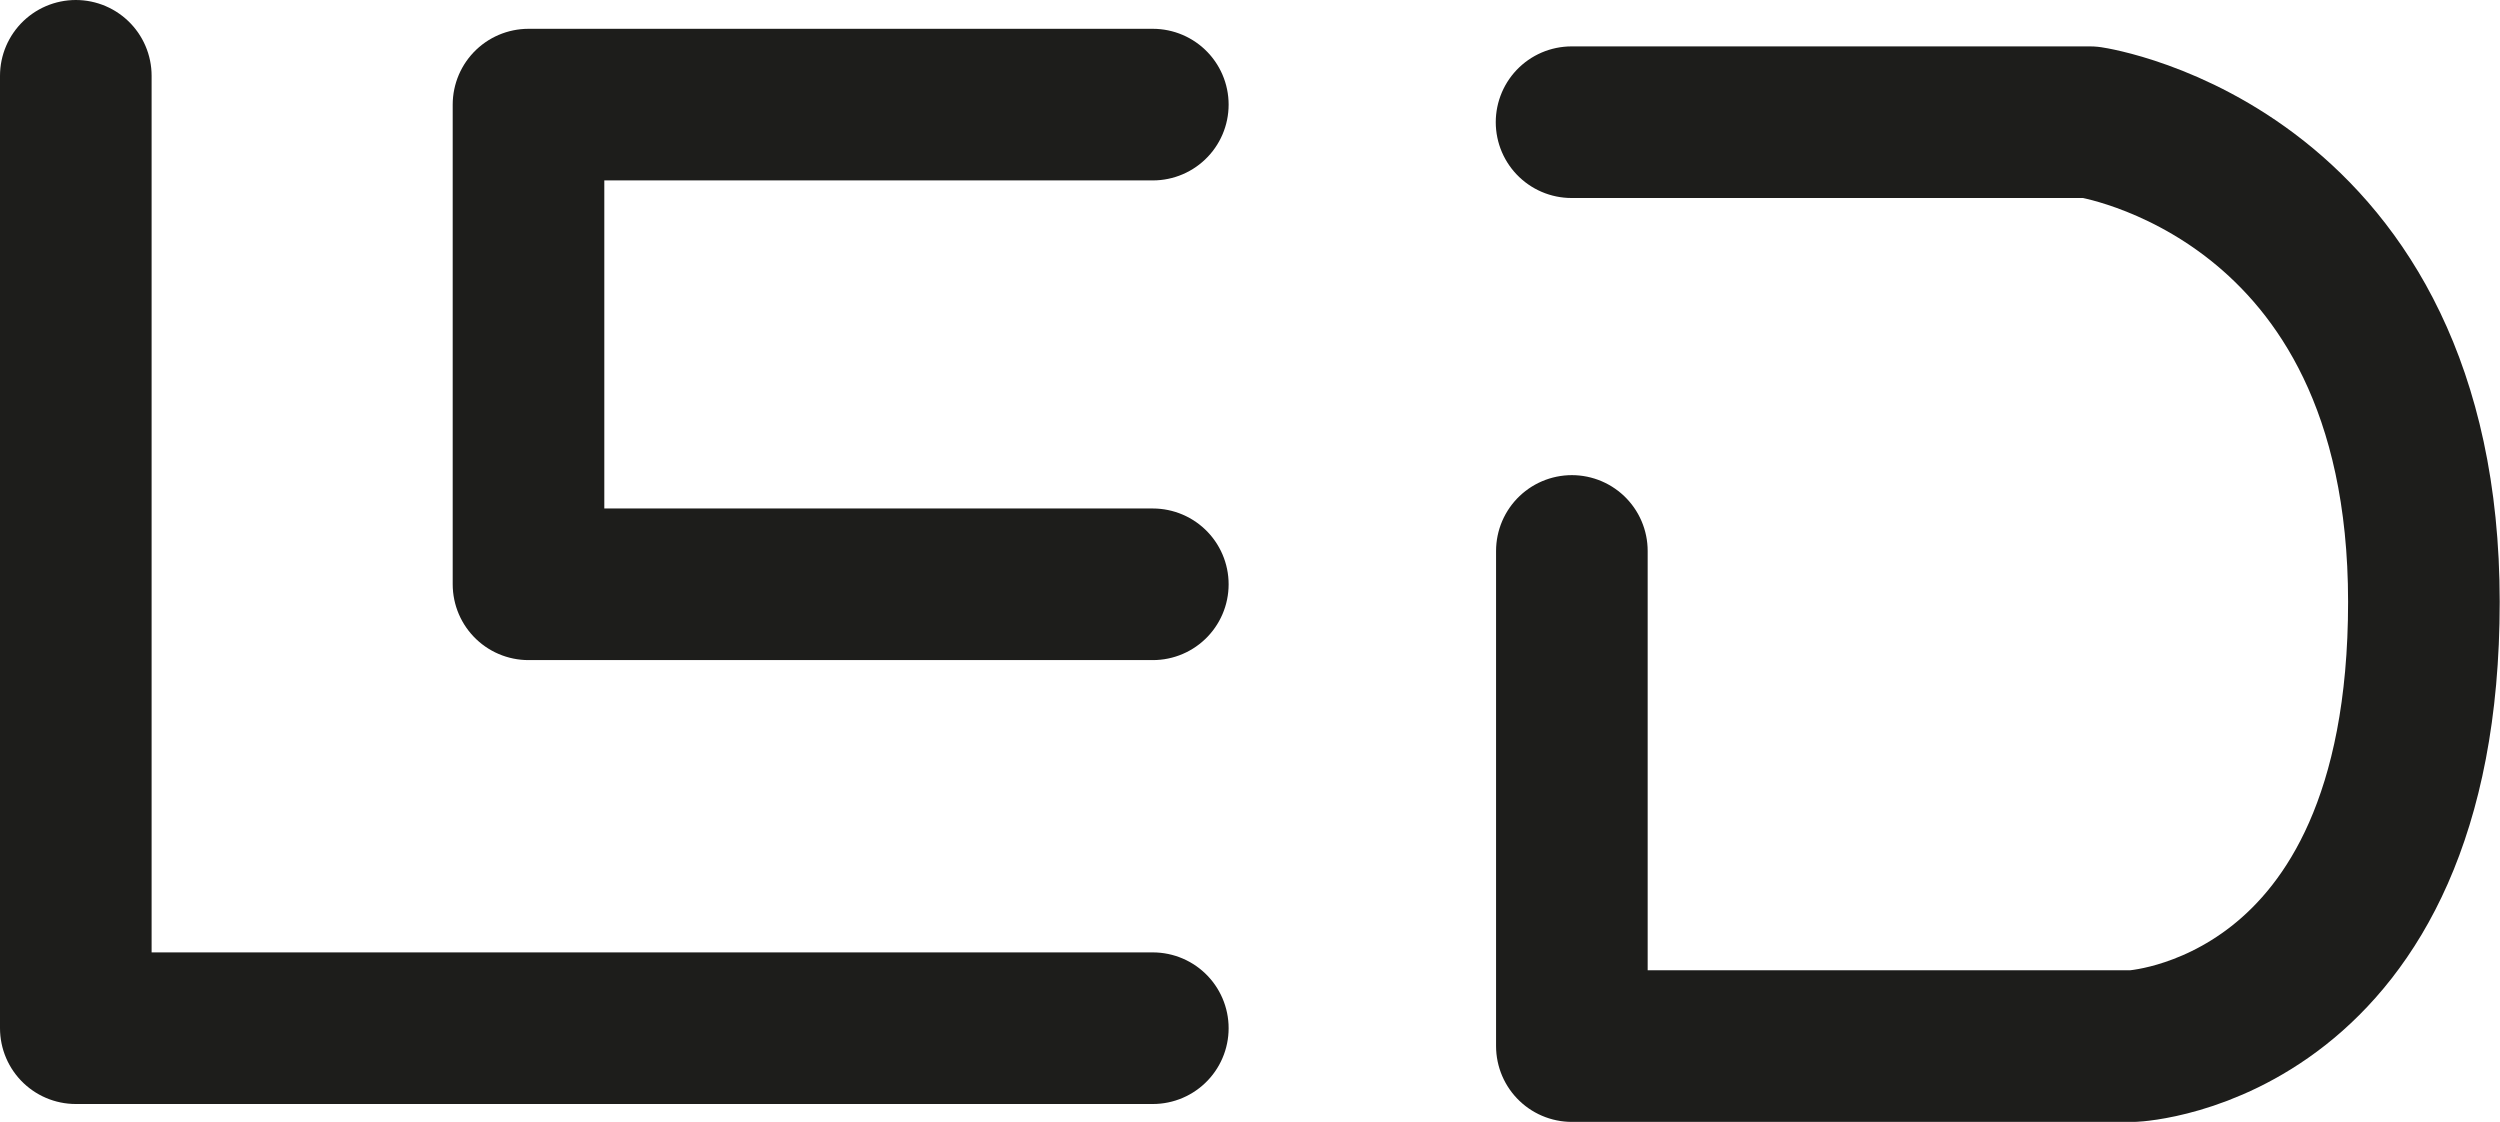 <?xml version="1.0" encoding="UTF-8"?> <svg xmlns="http://www.w3.org/2000/svg" id="_Слой_1" data-name="Слой 1" viewBox="0 0 82.45 37"><defs><style> .cls-1 { fill: none; stroke: #1d1d1b; stroke-linecap: round; stroke-linejoin: round; stroke-width: 5px; } </style></defs><polyline class="cls-1" points="2.5 2.5 2.5 33.91 38.02 33.91"></polyline><polyline class="cls-1" points="38.02 19.27 17.43 19.27 17.43 3.45 38.02 3.45"></polyline><path class="cls-1" d="m51.84,18.17v16.33h18.51s9.59-.44,9.59-14.65-11.01-15.82-11.01-15.82h-17.1"></path></svg> 